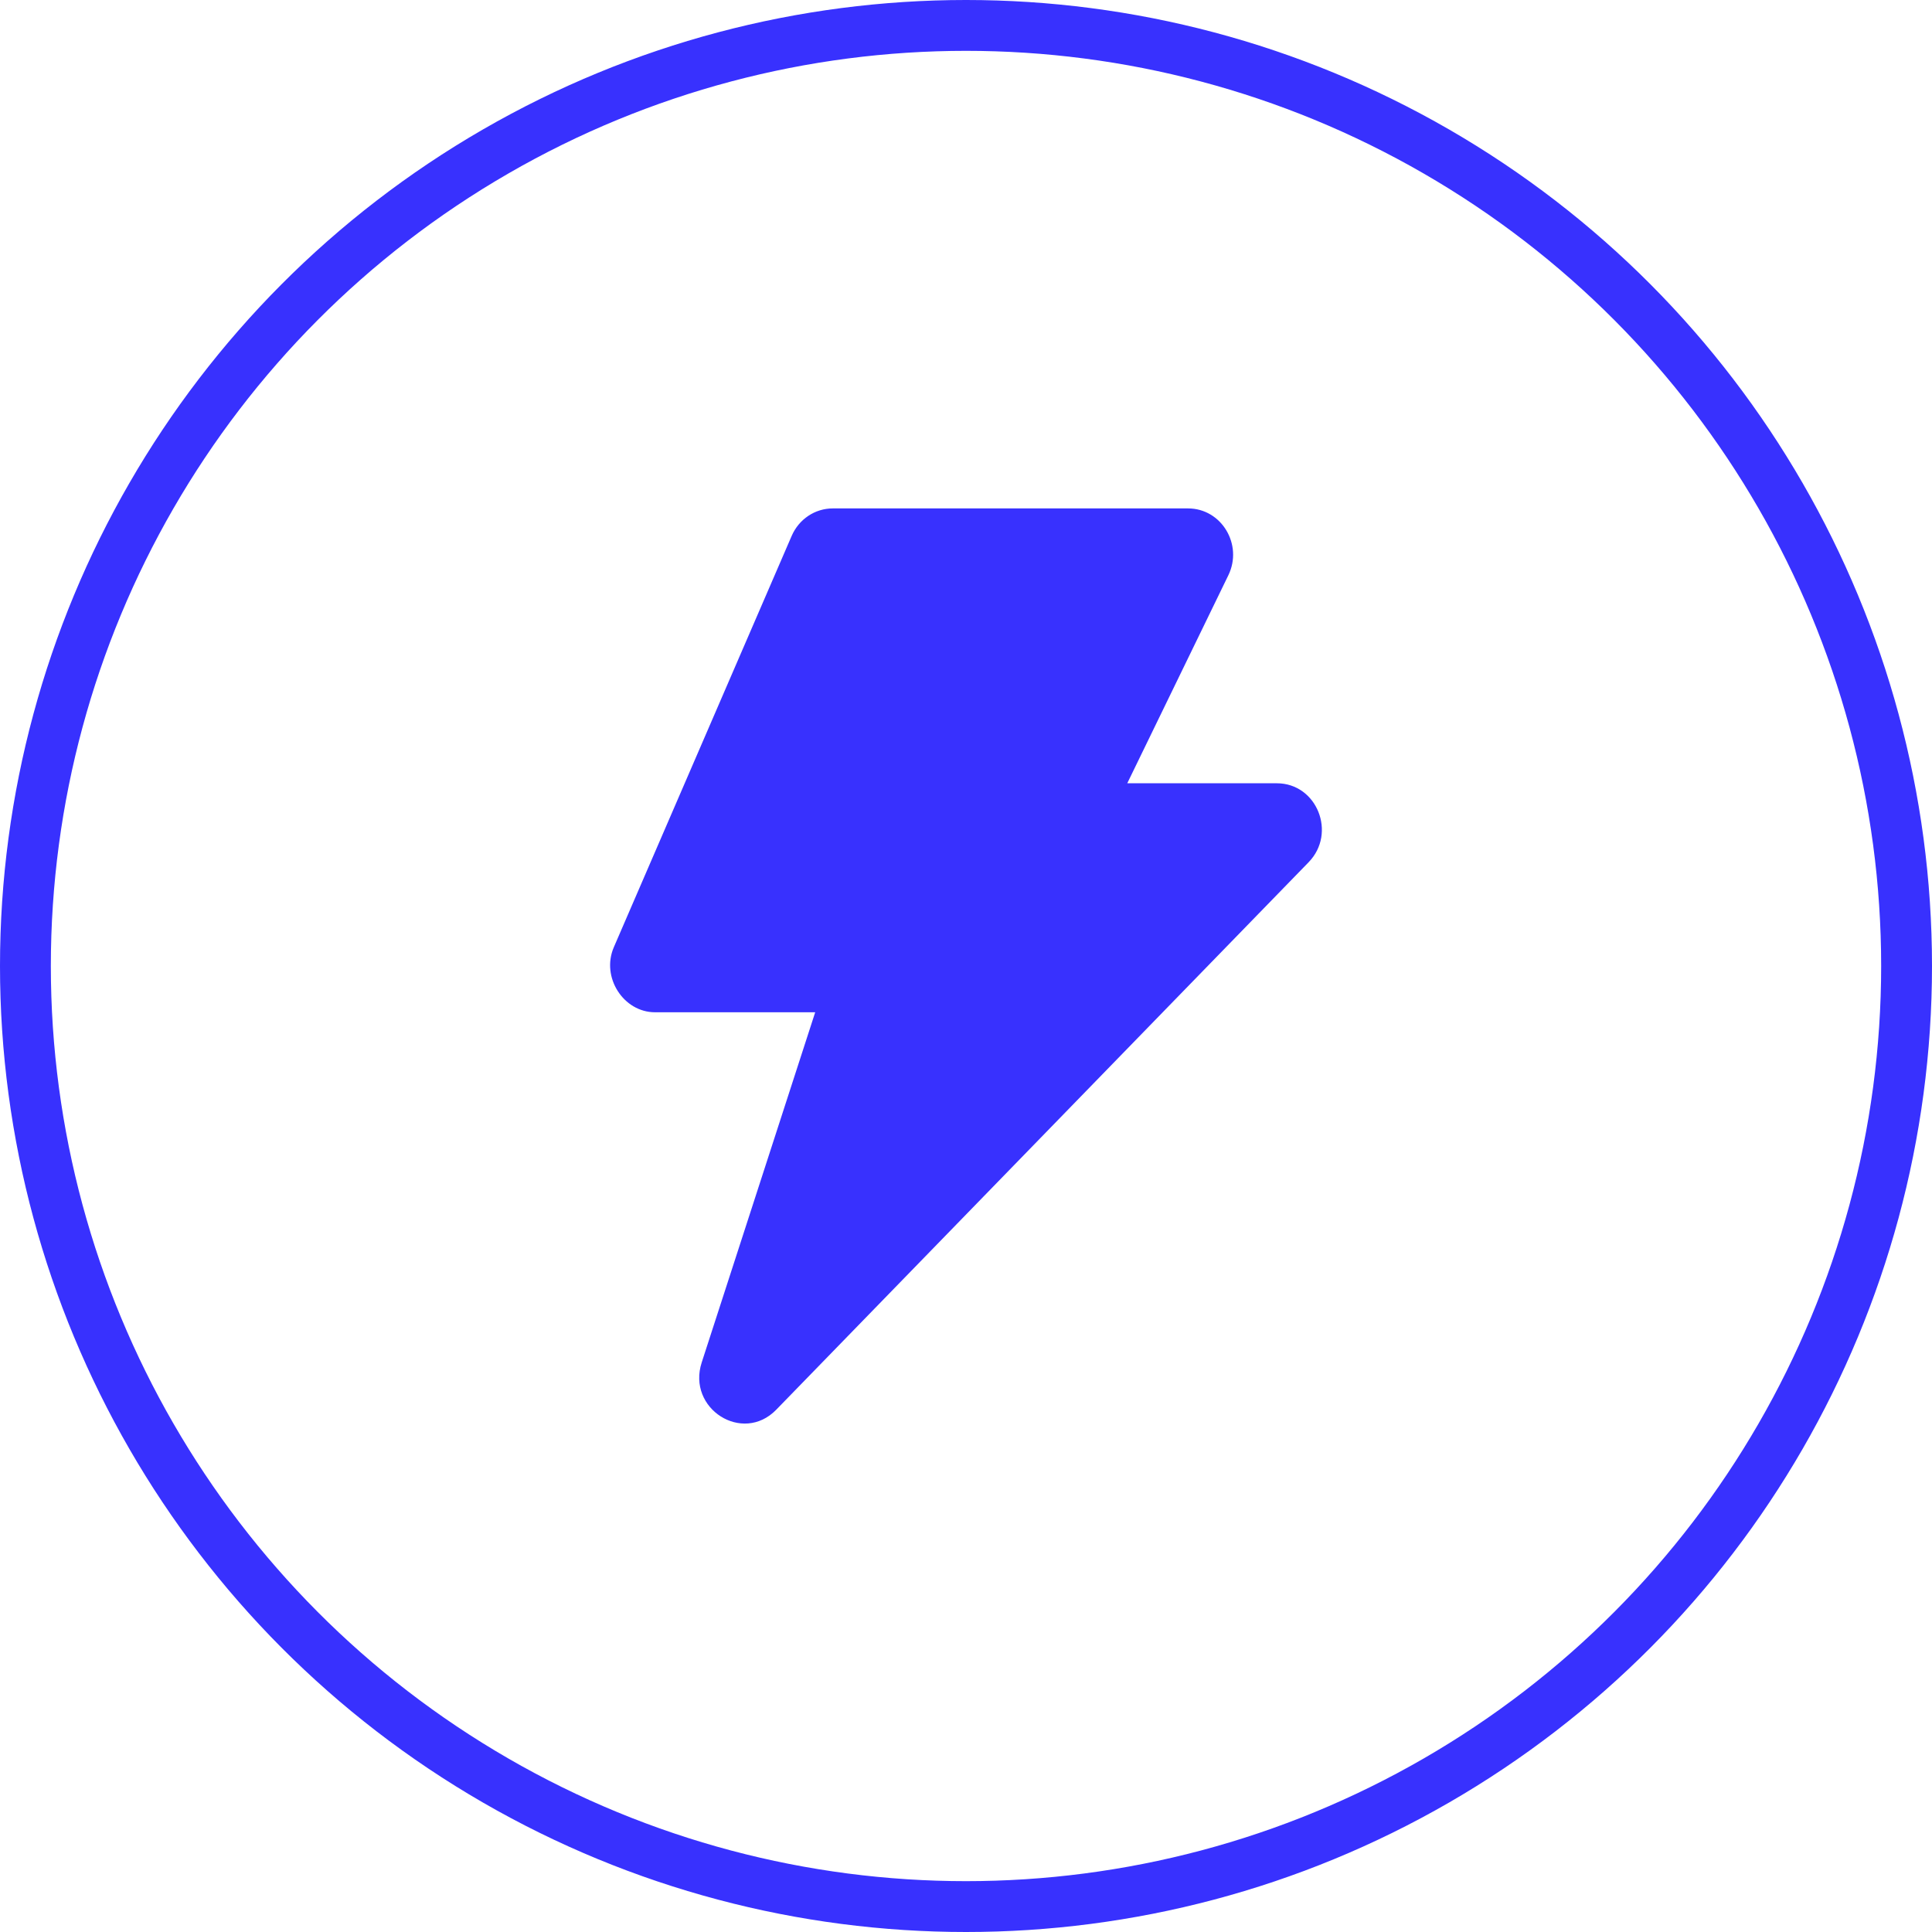 <?xml version="1.0" encoding="UTF-8"?> <svg xmlns="http://www.w3.org/2000/svg" width="38" height="38" viewBox="0 0 38 38" fill="none"> <circle cx="19" cy="19" r="18.5" stroke="#3831FE"></circle> <path fill-rule="evenodd" clip-rule="evenodd" d="M15.571 10.541C15.713 10.212 16.029 10 16.38 10H23.368C24.025 10 24.454 10.712 24.159 11.317L22.172 15.406H25.113C25.902 15.406 26.296 16.386 25.739 16.959L15.267 27.728C14.606 28.407 13.506 27.708 13.802 26.797L16.034 19.91H12.882C12.265 19.91 11.818 19.223 12.073 18.631L15.571 10.541Z" fill="#3831FE"></path> </svg> 